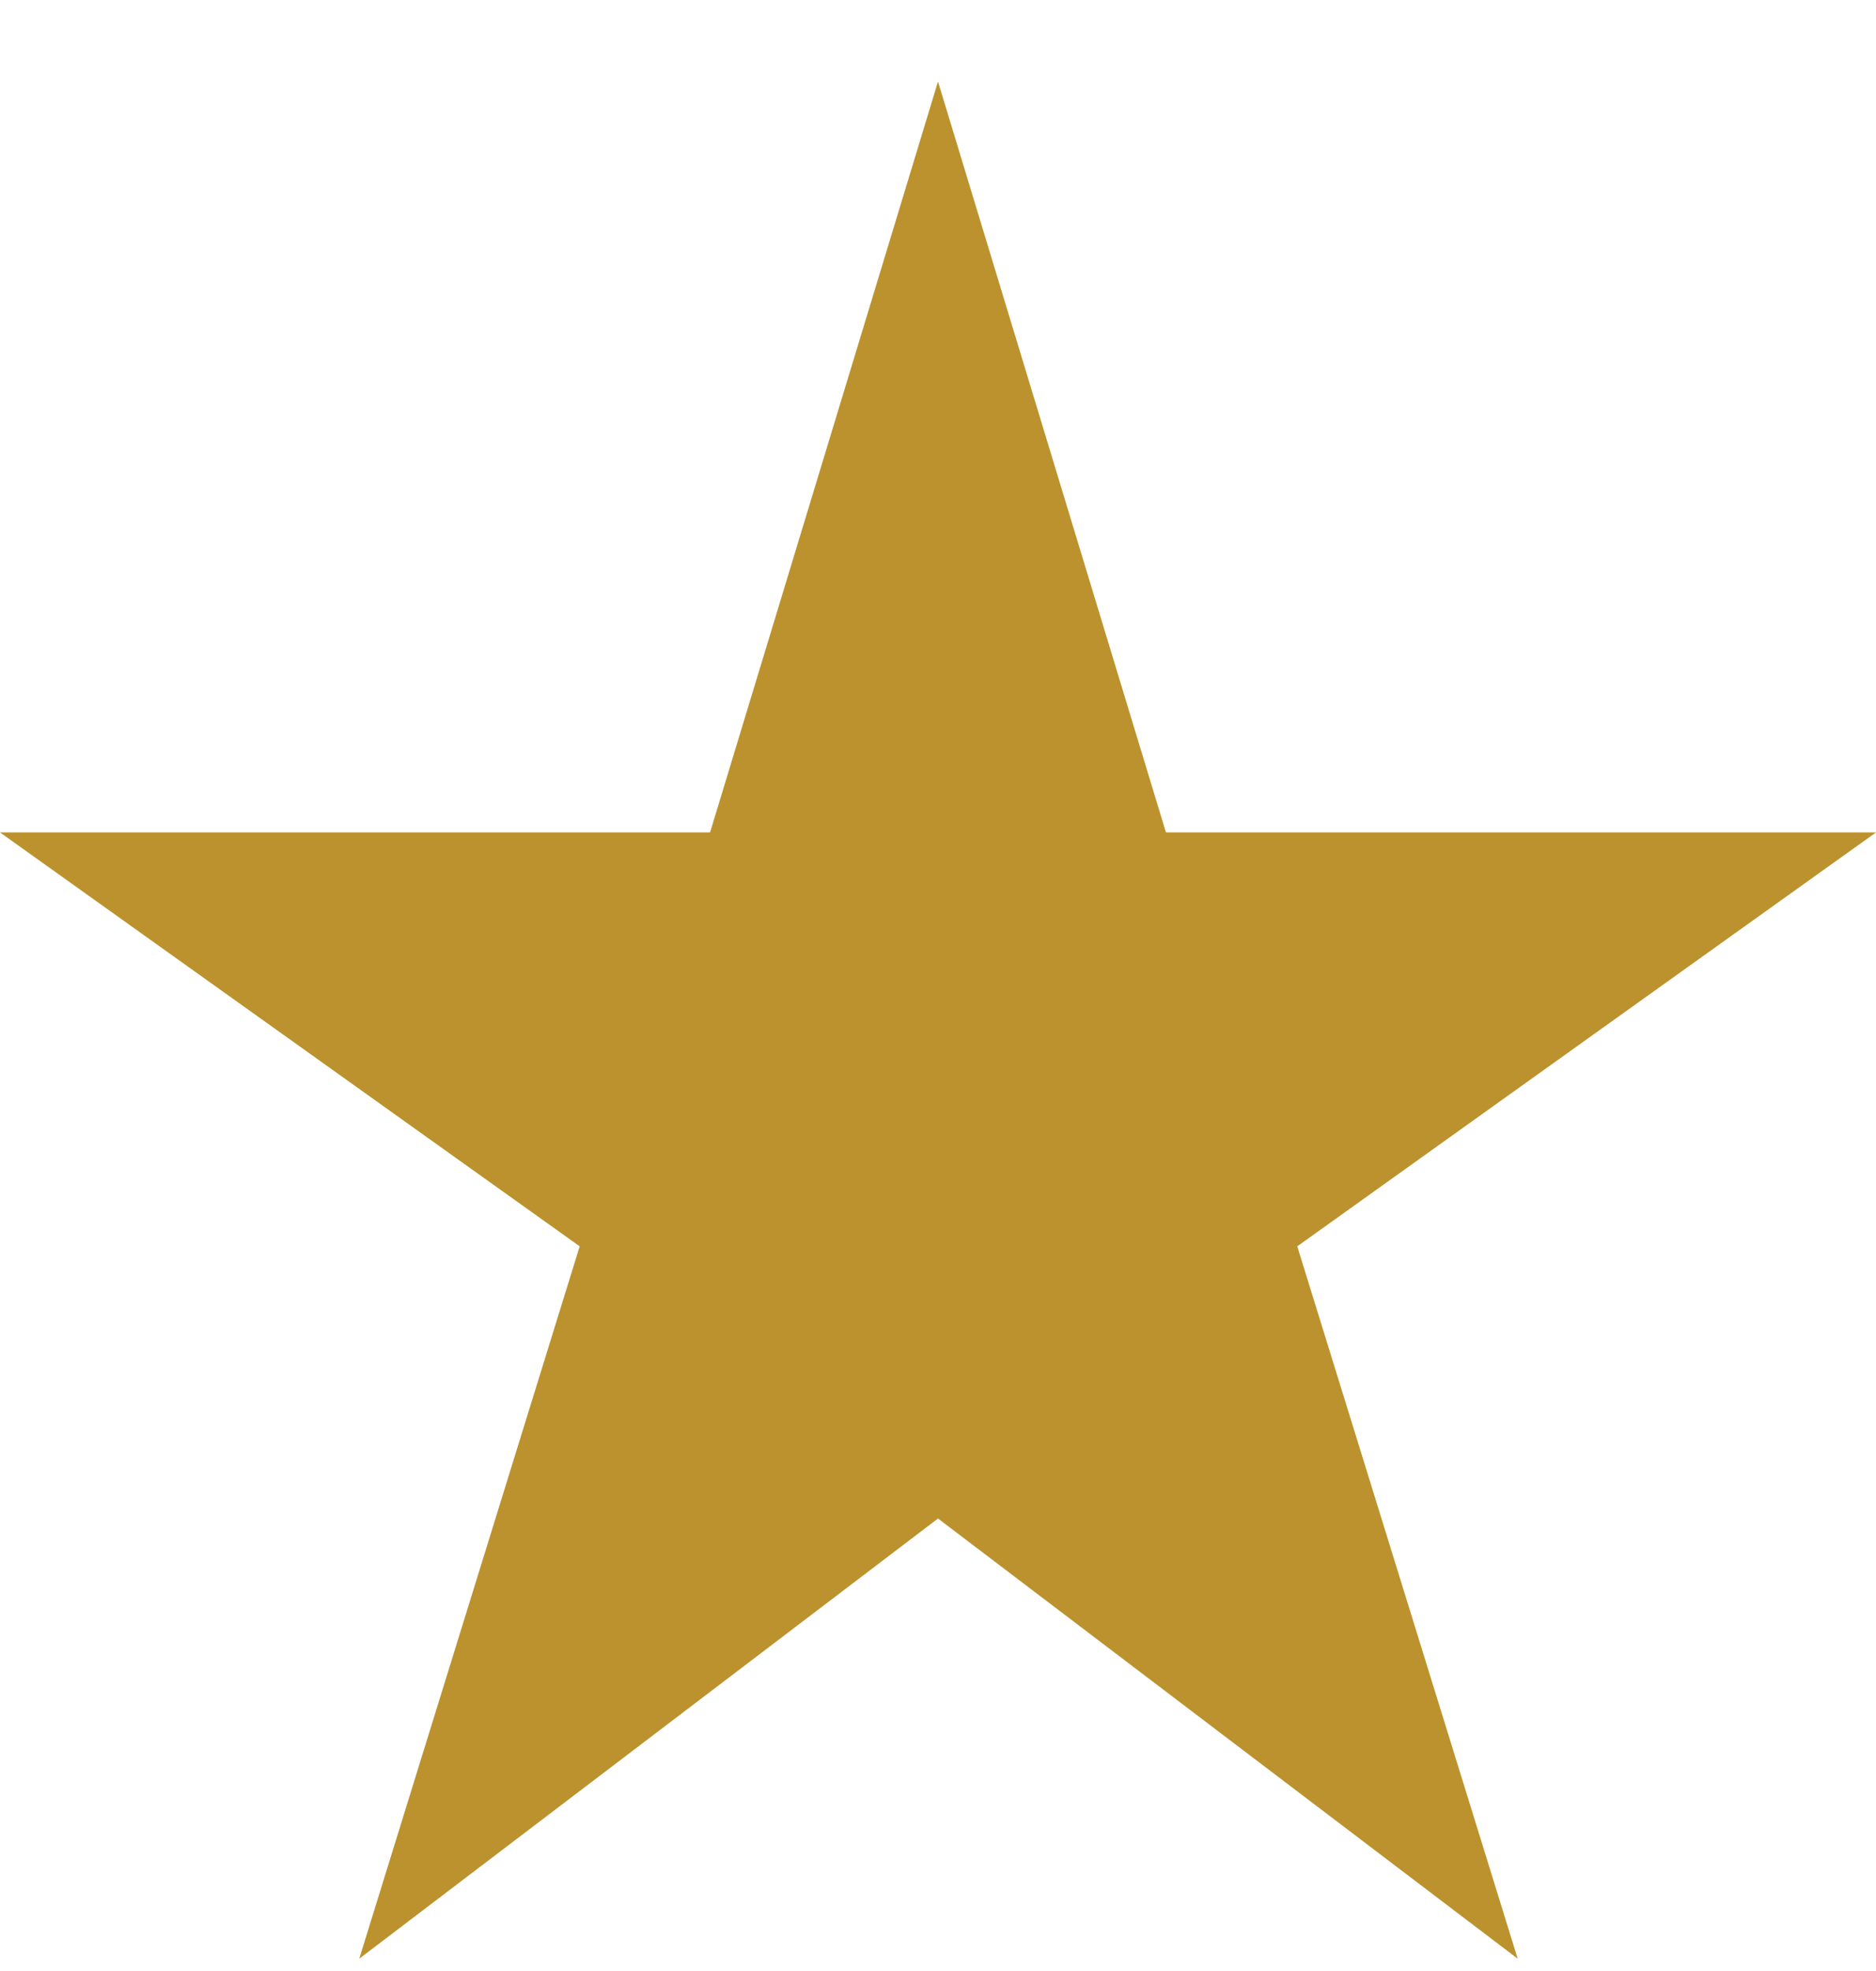 <svg width="20" height="21" viewBox="0 0 20 21" fill="none" xmlns="http://www.w3.org/2000/svg">
<path d="M12.43 8.869L10 0.869L7.57 8.869H0L6.18 13.279L3.83 20.869L10 16.179L16.18 20.869L13.83 13.279L20 8.869H12.43Z" fill="#BB922D"/>
</svg>
